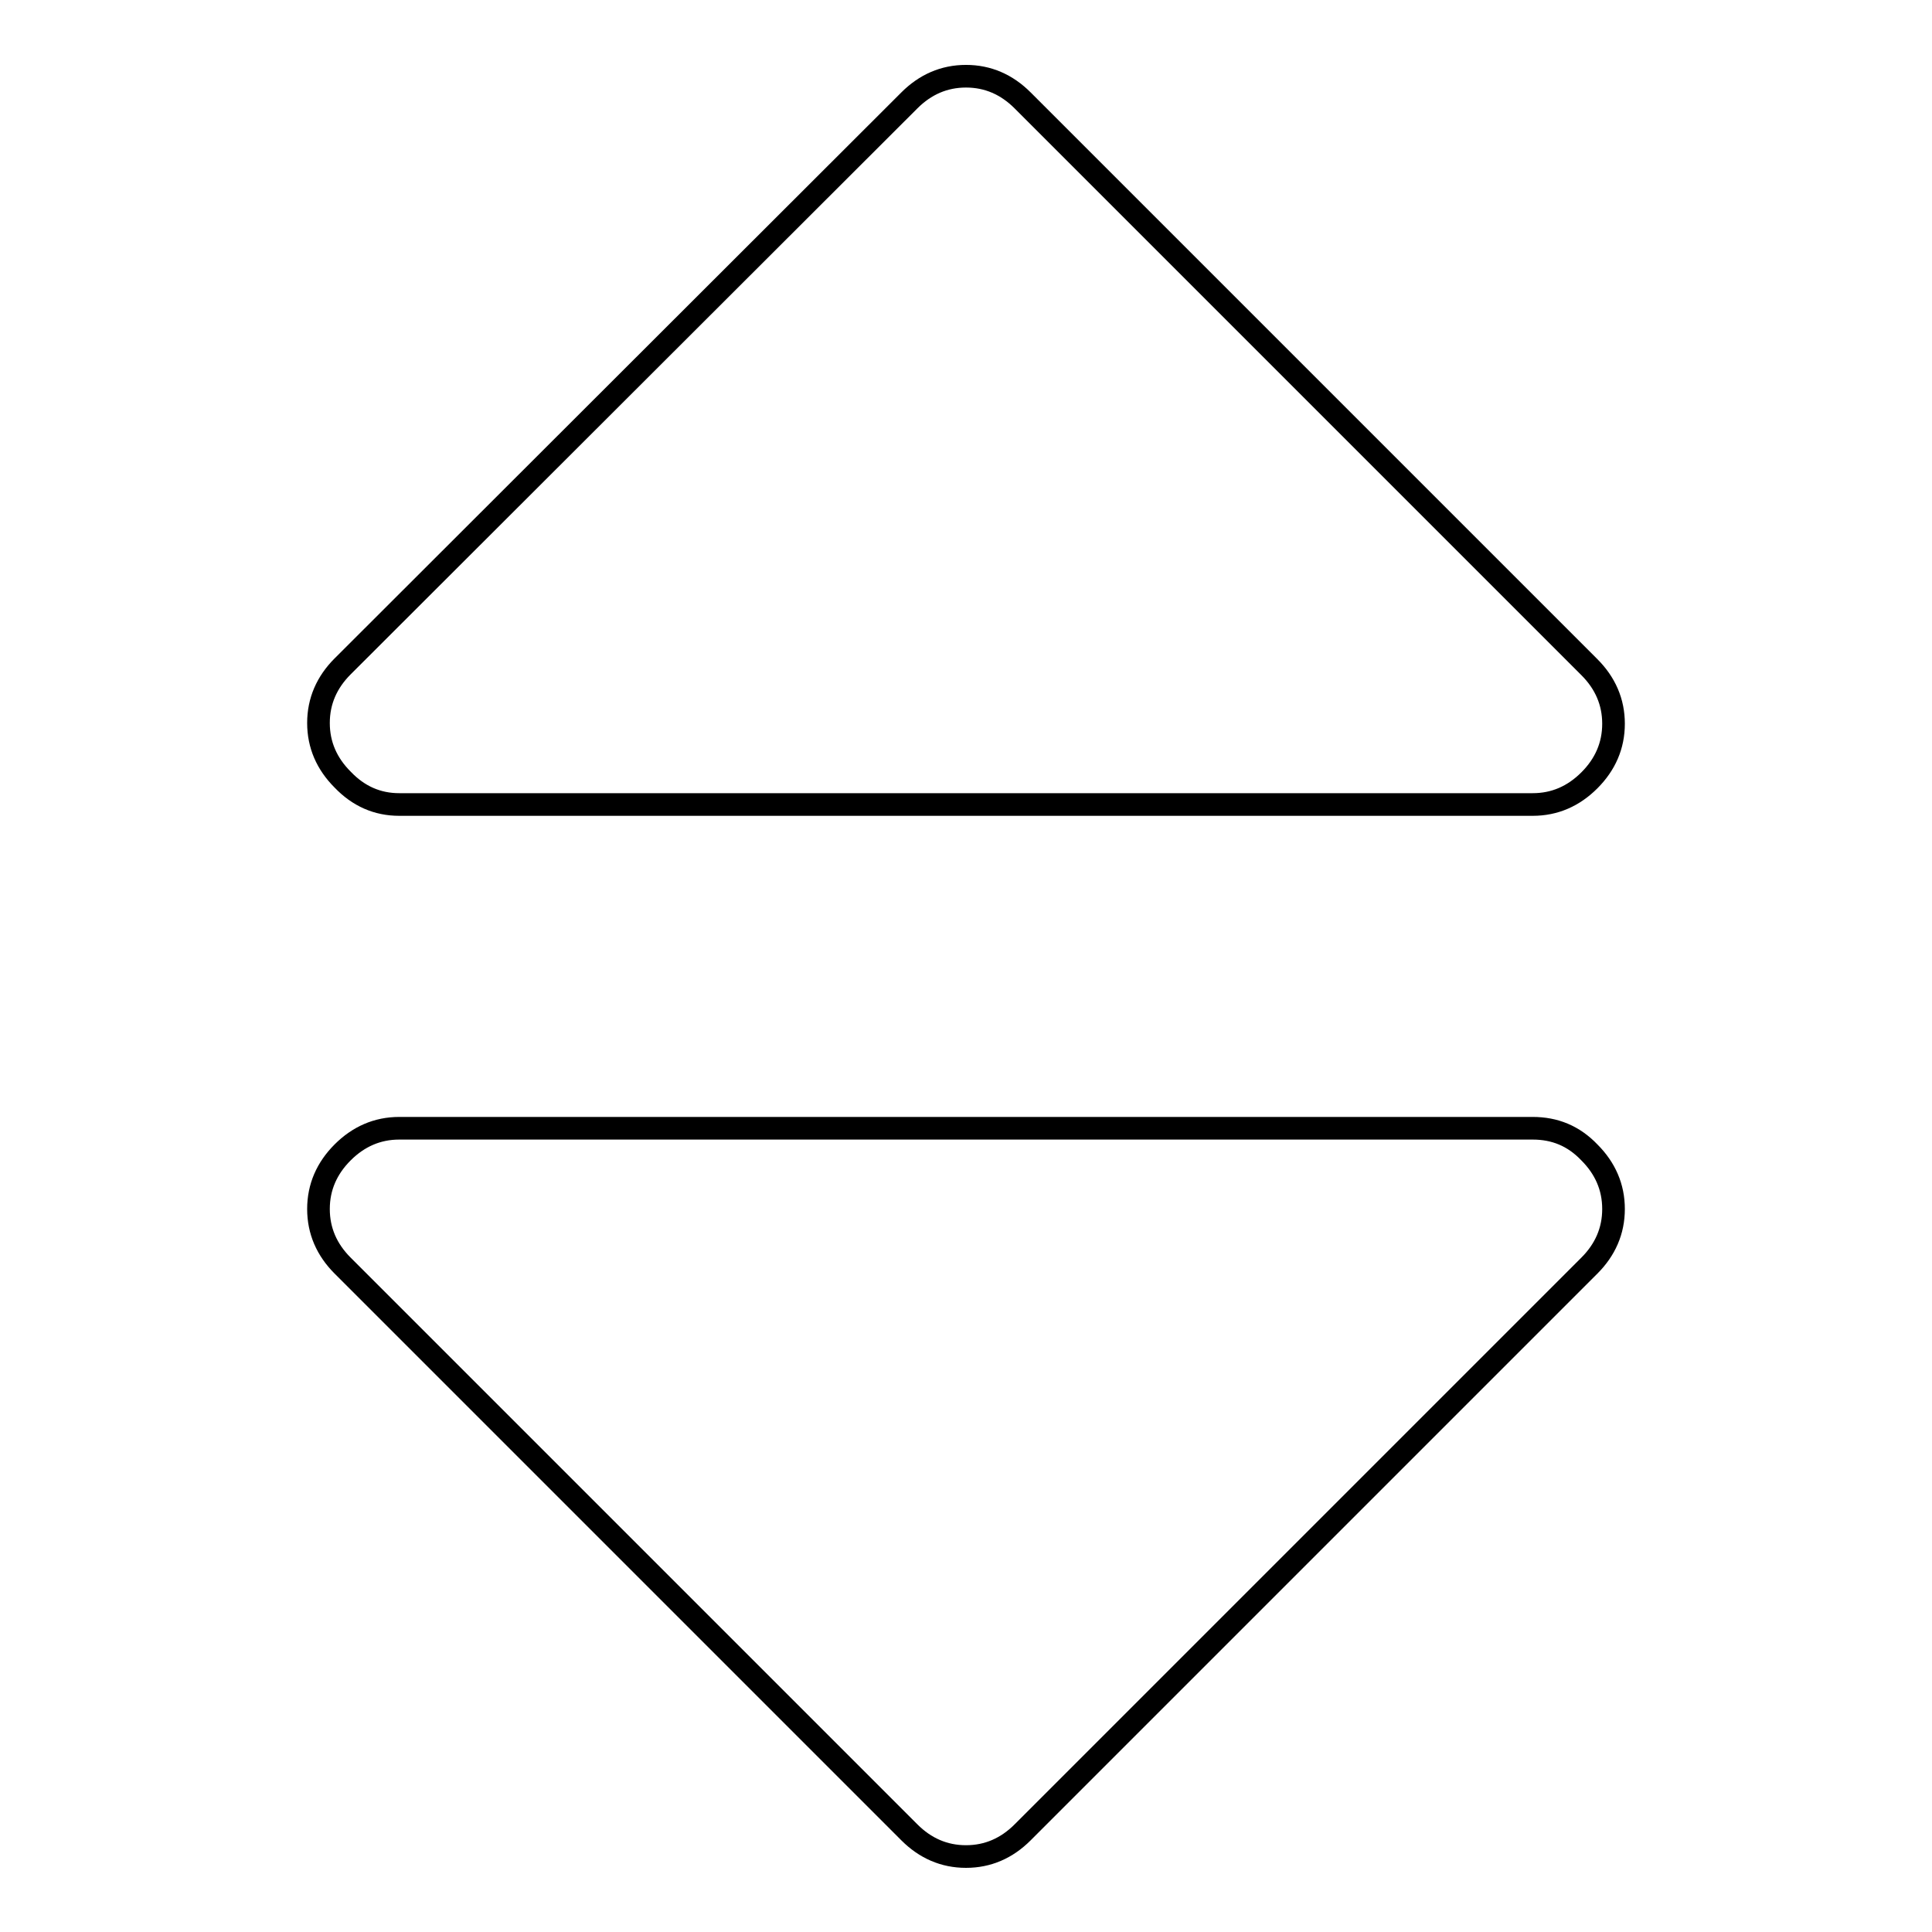 <?xml version="1.0" encoding="utf-8"?>
<!-- Svg Vector Icons : http://www.onlinewebfonts.com/icon -->
<!DOCTYPE svg PUBLIC "-//W3C//DTD SVG 1.1//EN" "http://www.w3.org/Graphics/SVG/1.1/DTD/svg11.dtd">
<svg version="1.1" xmlns="http://www.w3.org/2000/svg" xmlns:xlink="http://www.w3.org/1999/xlink" x="0px" y="0px" viewBox="0 0 256 256" enable-background="new 0 0 256 256" xml:space="preserve">
<g><g><path stroke-width="3" fill-opacity="0" stroke="#000000"  d="M52.9,106.6h150.2c2.9,0,5.4-1.1,7.5-3.2c2.1-2.1,3.2-4.6,3.2-7.5c0-2.9-1.1-5.4-3.2-7.5l-75.1-75.1c-2.1-2.1-4.6-3.2-7.5-3.2s-5.4,1.1-7.5,3.2L45.4,88.3c-2.1,2.1-3.2,4.6-3.2,7.5c0,2.9,1.1,5.4,3.2,7.5C47.5,105.5,50,106.6,52.9,106.6z"/><path stroke-width="3" fill-opacity="0" stroke="#000000"  d="M203.1,149.5H52.9c-2.9,0-5.4,1.1-7.5,3.2s-3.2,4.6-3.2,7.5c0,2.9,1.1,5.4,3.2,7.5l75.1,75.1c2.1,2.1,4.6,3.2,7.5,3.2c2.9,0,5.4-1.1,7.5-3.2l75.1-75.1c2.1-2.1,3.2-4.6,3.2-7.5c0-2.9-1.1-5.4-3.2-7.5C208.5,150.5,206,149.5,203.1,149.5z"/></g></g>
</svg>
